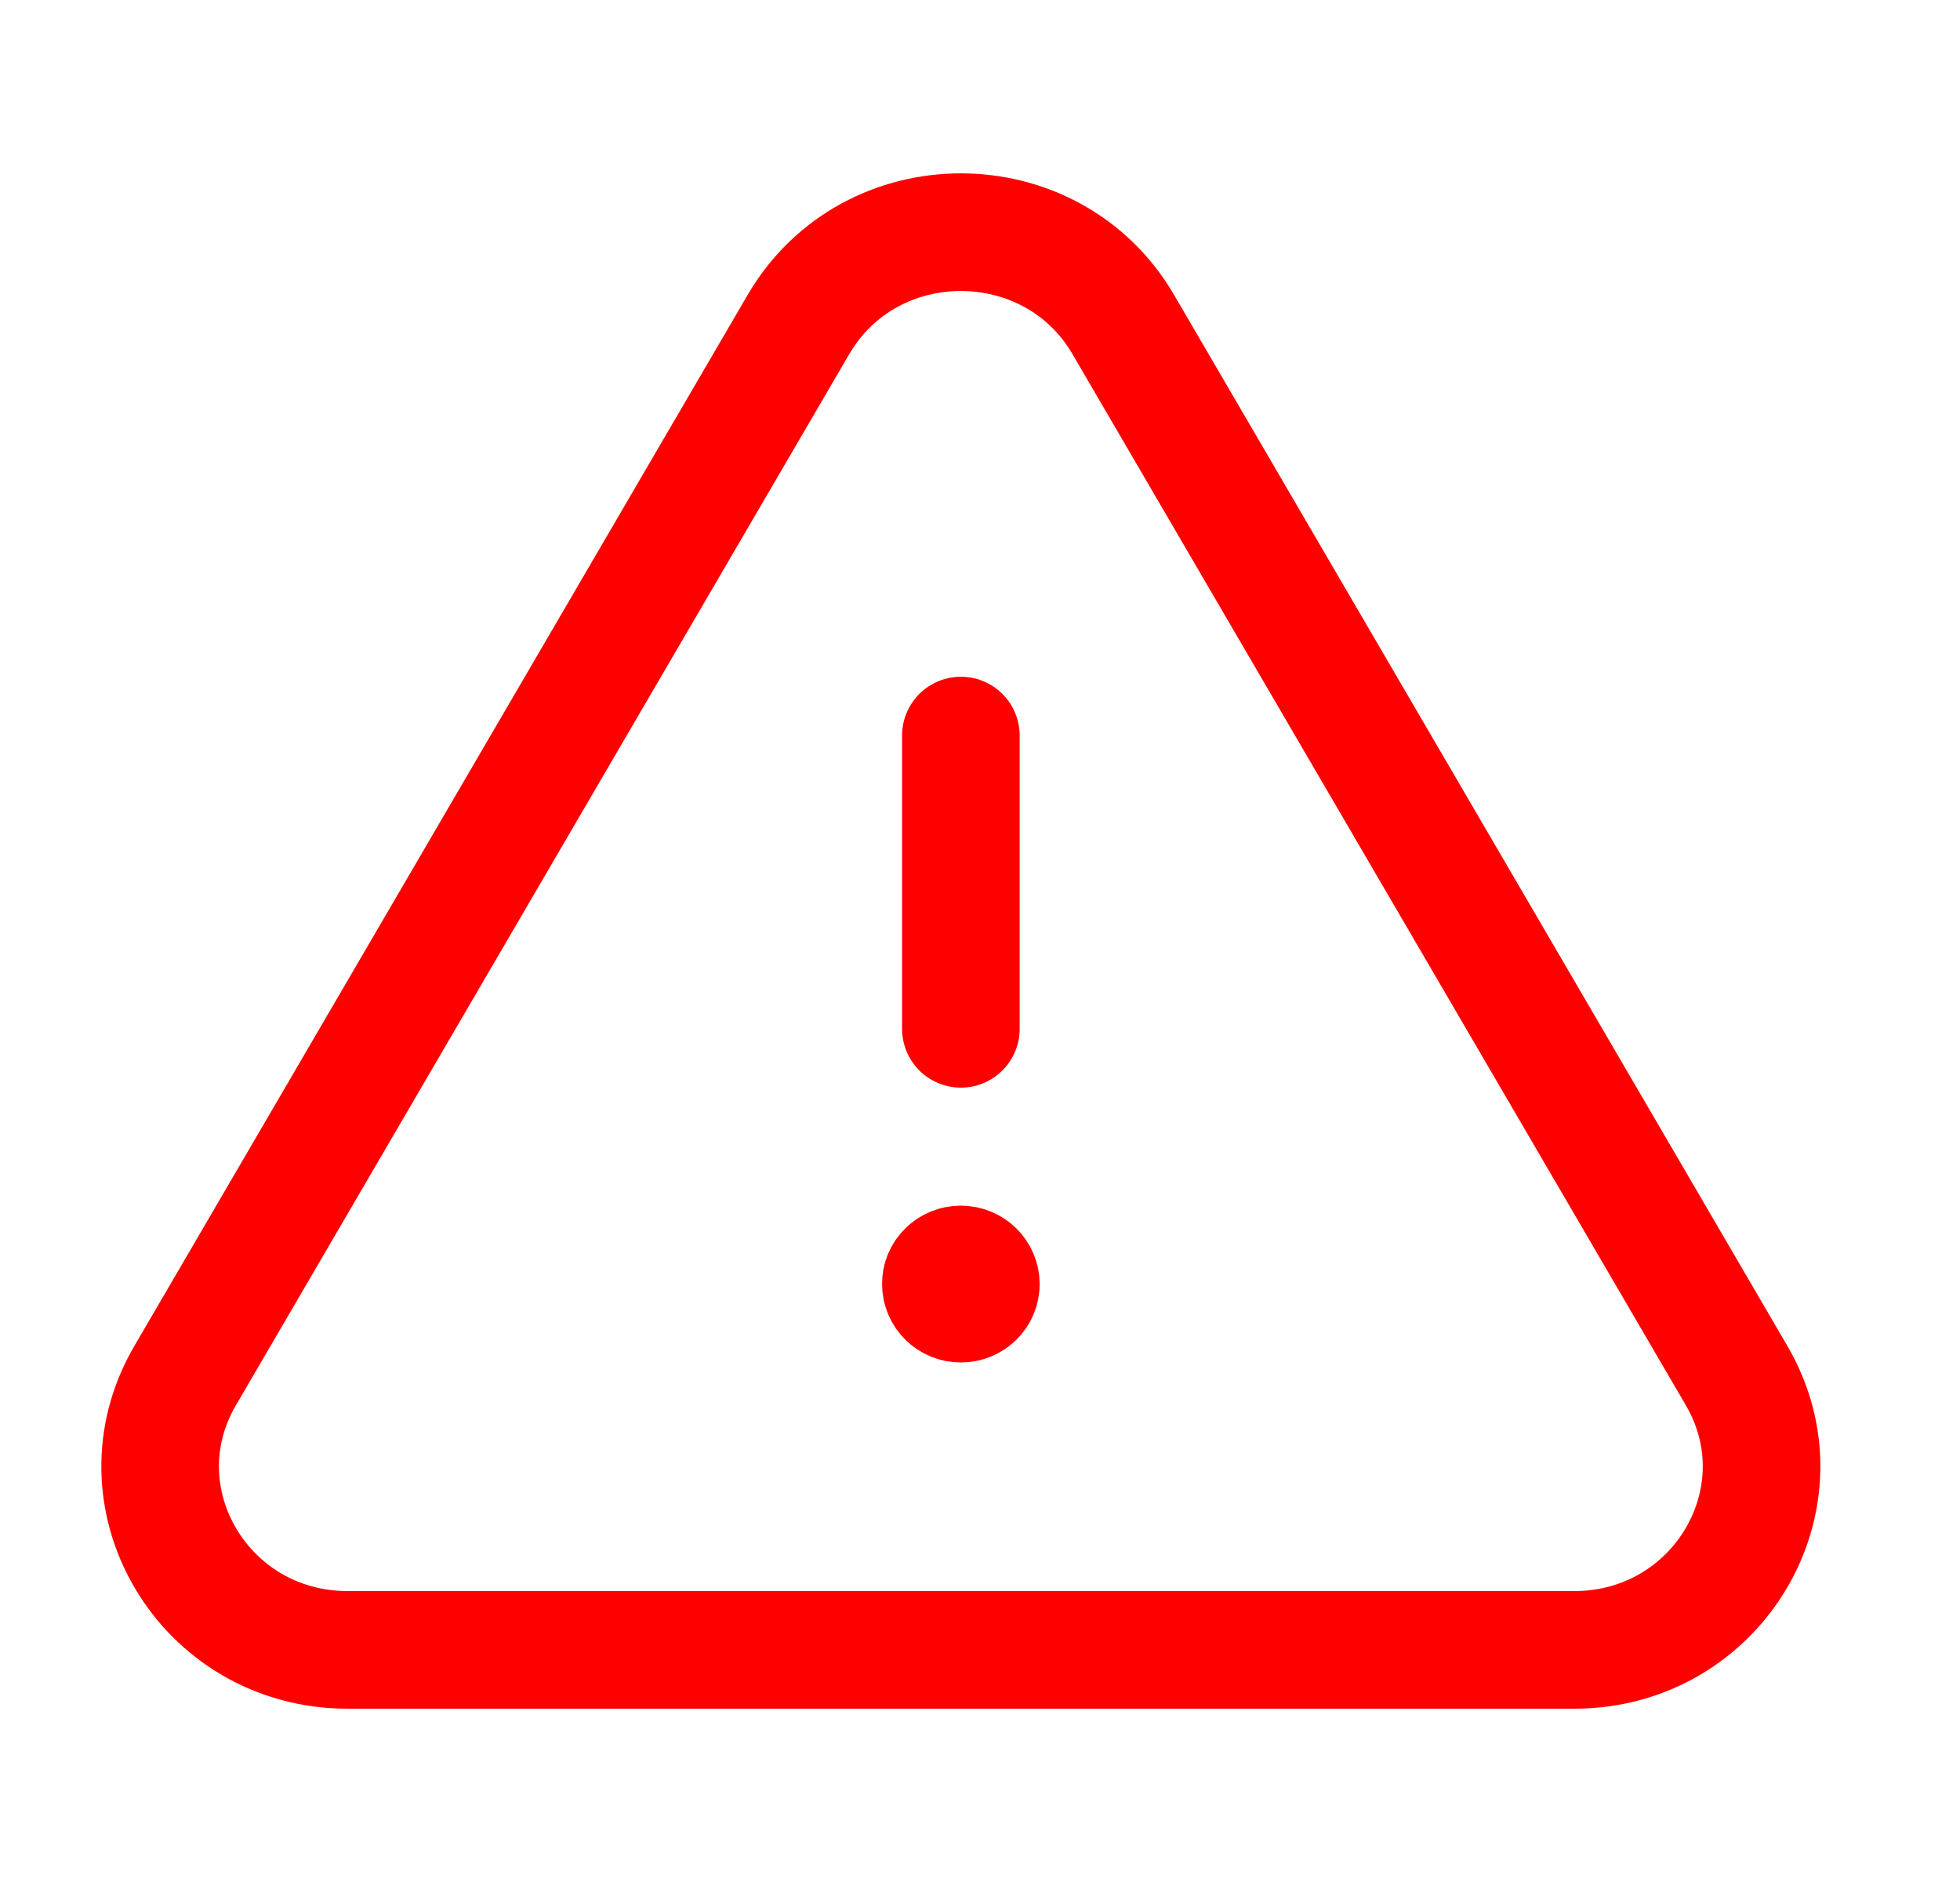 <svg width="25" height="24" viewBox="0 0 25 24" fill="none" xmlns="http://www.w3.org/2000/svg">
<path d="M12.256 13.12V9.38" stroke="#FF0000" stroke-width="1.5" stroke-linecap="round" stroke-linejoin="round"/>
<path d="M12.255 16.125C12.114 16.125 11.999 16.237 12.001 16.375C12.001 16.513 12.115 16.625 12.256 16.625C12.397 16.625 12.511 16.513 12.511 16.375C12.511 16.237 12.397 16.125 12.255 16.125" stroke="#FF0000" stroke-width="1.5" stroke-linecap="round" stroke-linejoin="round"/>
<path fill-rule="evenodd" clip-rule="evenodd" d="M14.328 4.139L22.151 17.543C23.06 19.101 21.911 21.04 20.079 21.04H4.434C2.6 21.04 1.451 19.101 2.361 17.543L10.184 4.139C11.1 2.568 13.412 2.568 14.328 4.139Z" stroke="#FF0000" stroke-width="1.5" stroke-linecap="round" stroke-linejoin="round"/>
</svg>
